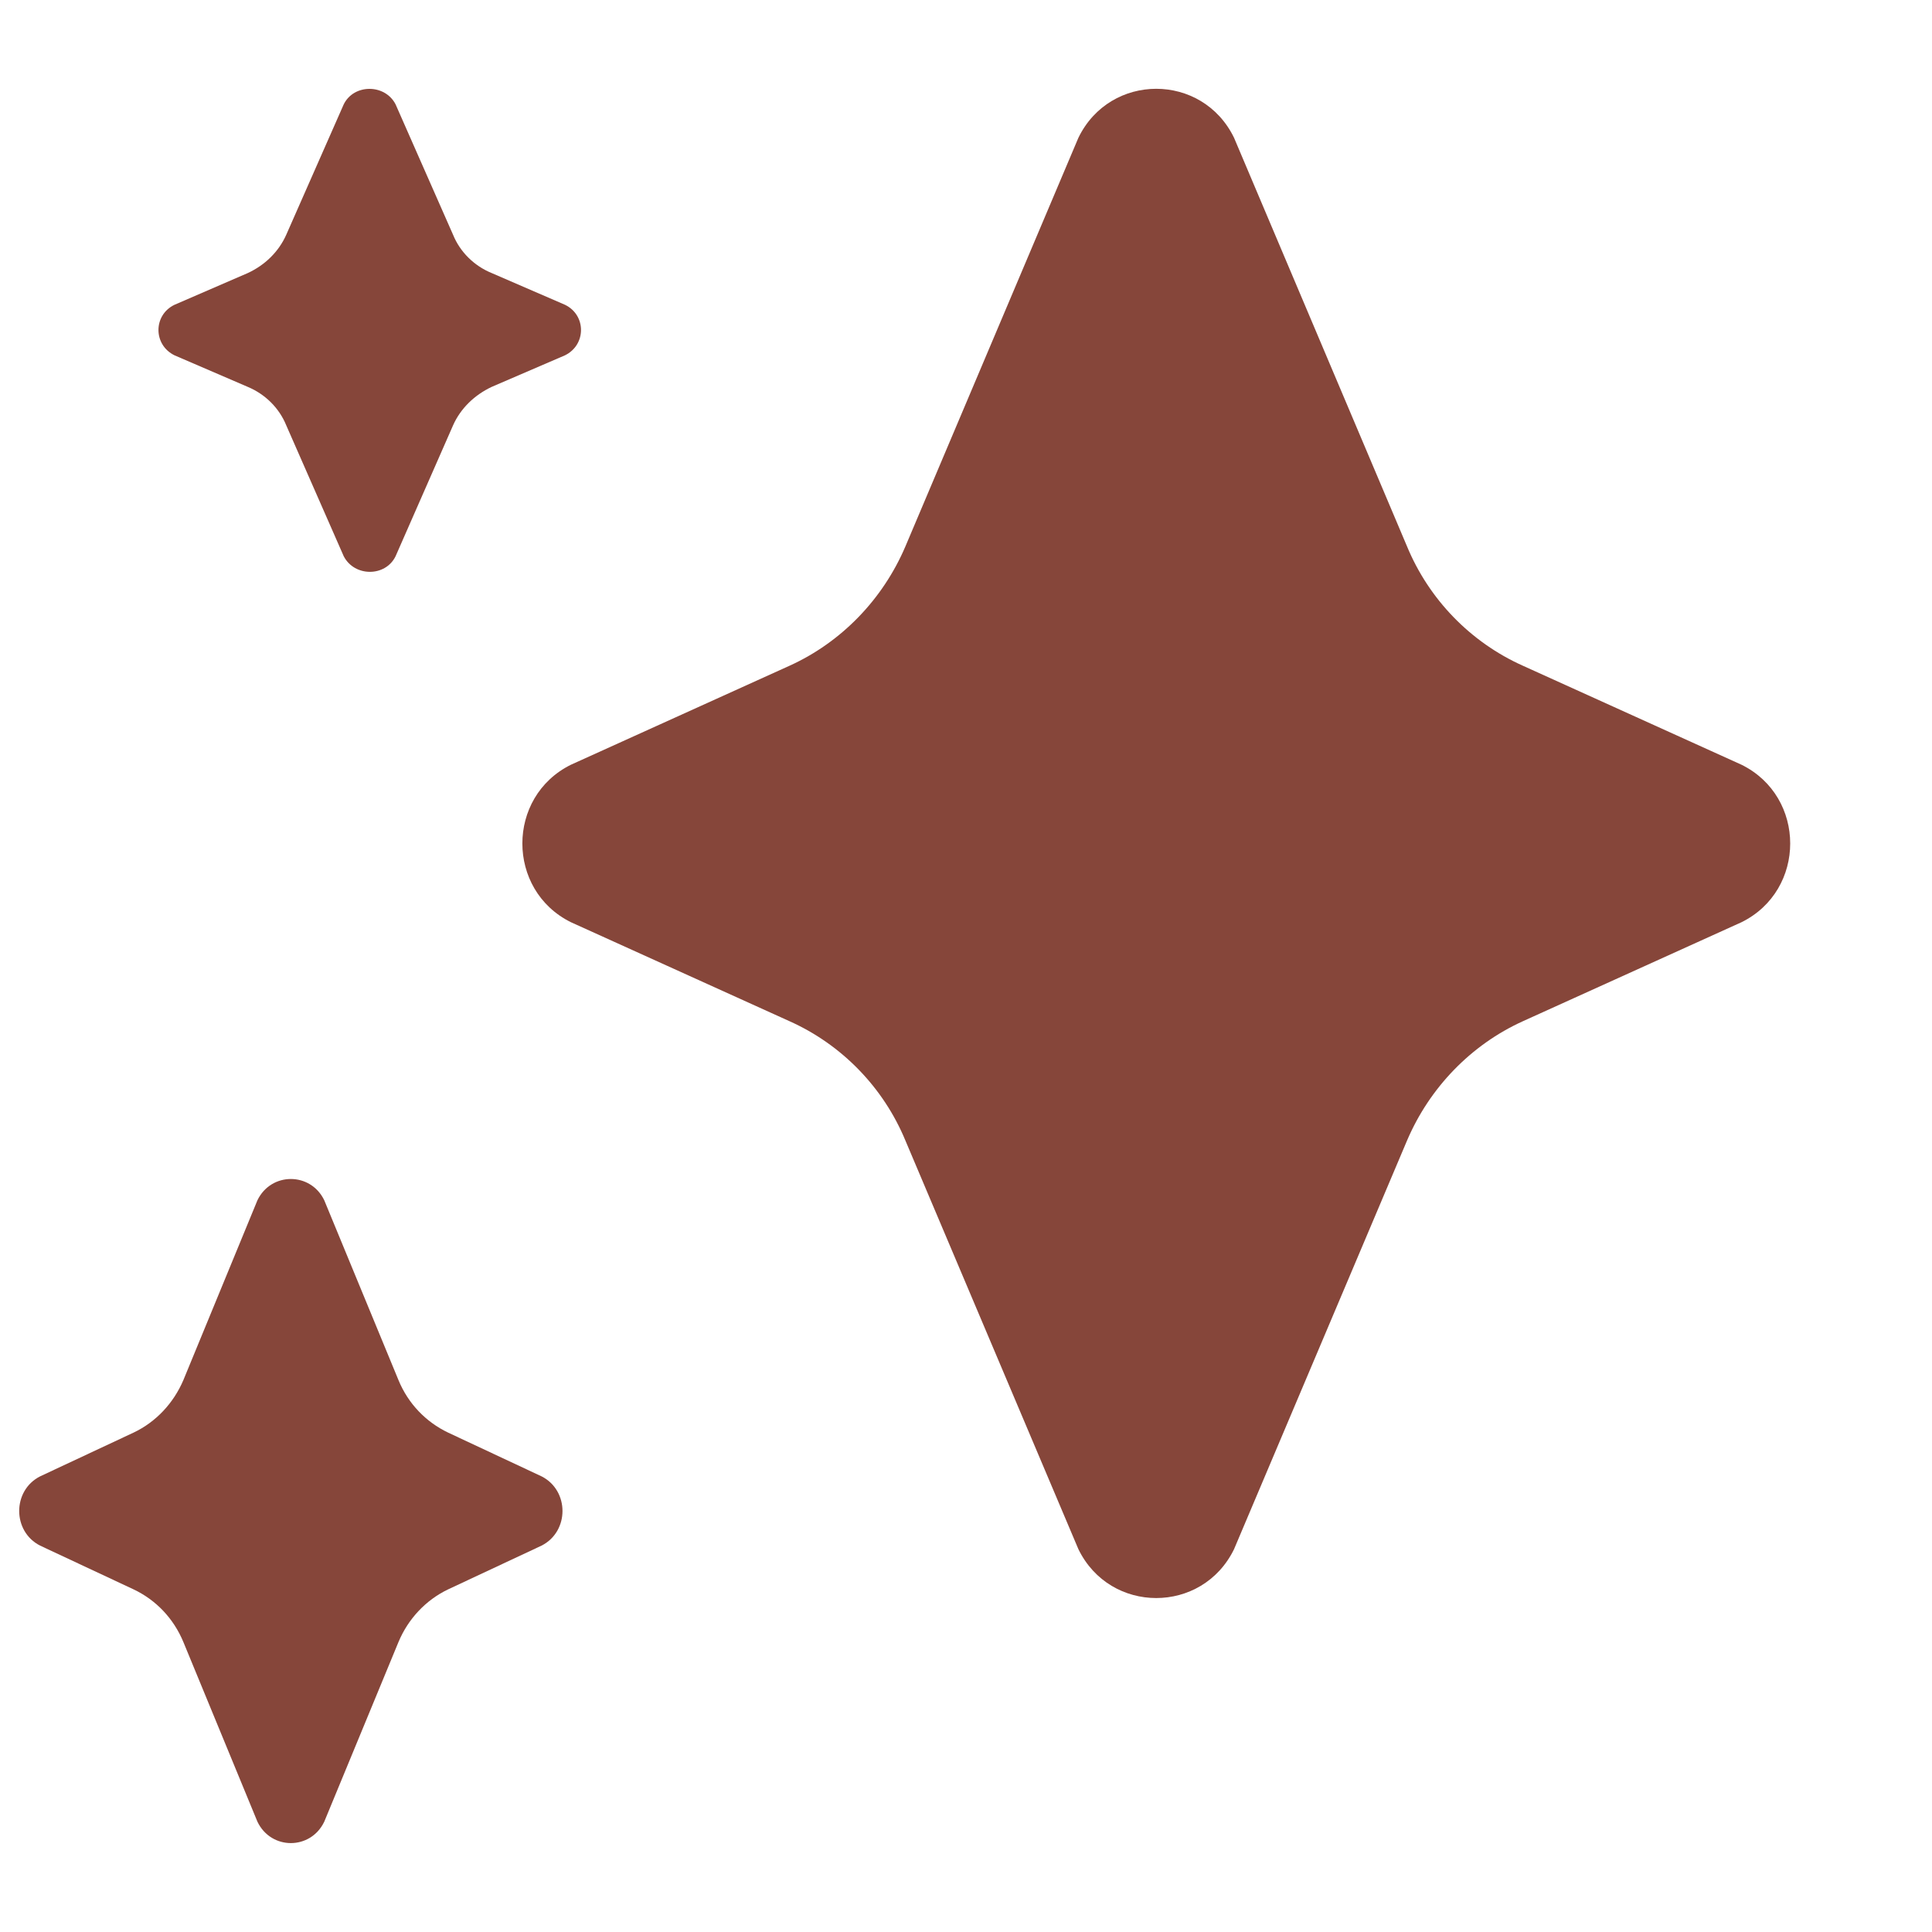 <svg width="12" height="12" viewBox="0 0 12 12" fill="none" xmlns="http://www.w3.org/2000/svg">
<path d="M3.054 1.696C2.944 1.651 2.857 1.564 2.814 1.458L2.457 0.648C2.391 0.52 2.198 0.52 2.135 0.648L1.778 1.458C1.731 1.564 1.645 1.647 1.539 1.696L1.084 1.893C0.951 1.957 0.951 2.142 1.084 2.207L1.539 2.403C1.649 2.449 1.735 2.536 1.778 2.642L2.135 3.455C2.202 3.584 2.394 3.584 2.457 3.455L2.814 2.642C2.861 2.536 2.948 2.453 3.054 2.403L3.509 2.207C3.642 2.142 3.642 1.957 3.509 1.893L3.054 1.696Z" fill="#86463A"/>
<path d="M9.459 4.135C9.133 3.989 8.875 3.722 8.739 3.393L7.665 0.856C7.468 0.45 6.895 0.45 6.698 0.856L5.624 3.393C5.484 3.722 5.226 3.989 4.904 4.135L3.546 4.75C3.144 4.949 3.144 5.529 3.546 5.728L4.904 6.343C5.23 6.489 5.488 6.756 5.624 7.085L6.698 9.622C6.895 10.027 7.468 10.027 7.665 9.622L8.739 7.085C8.879 6.756 9.137 6.489 9.459 6.343L10.817 5.728C11.22 5.529 11.22 4.949 10.817 4.75L9.459 4.135Z" fill="#86463A"/>
<path d="M2.475 8.572C2.535 8.718 2.645 8.832 2.783 8.898L3.364 9.17C3.537 9.258 3.537 9.512 3.364 9.6L2.783 9.872C2.645 9.938 2.535 10.055 2.475 10.199L2.014 11.315C1.929 11.492 1.684 11.492 1.599 11.315L1.139 10.199C1.078 10.052 0.969 9.938 0.83 9.872L0.249 9.6C0.076 9.512 0.076 9.258 0.249 9.17L0.83 8.898C0.969 8.832 1.078 8.715 1.139 8.572L1.599 7.455C1.684 7.279 1.929 7.279 2.014 7.455L2.475 8.572Z" fill="#86463A"/>
</svg>
